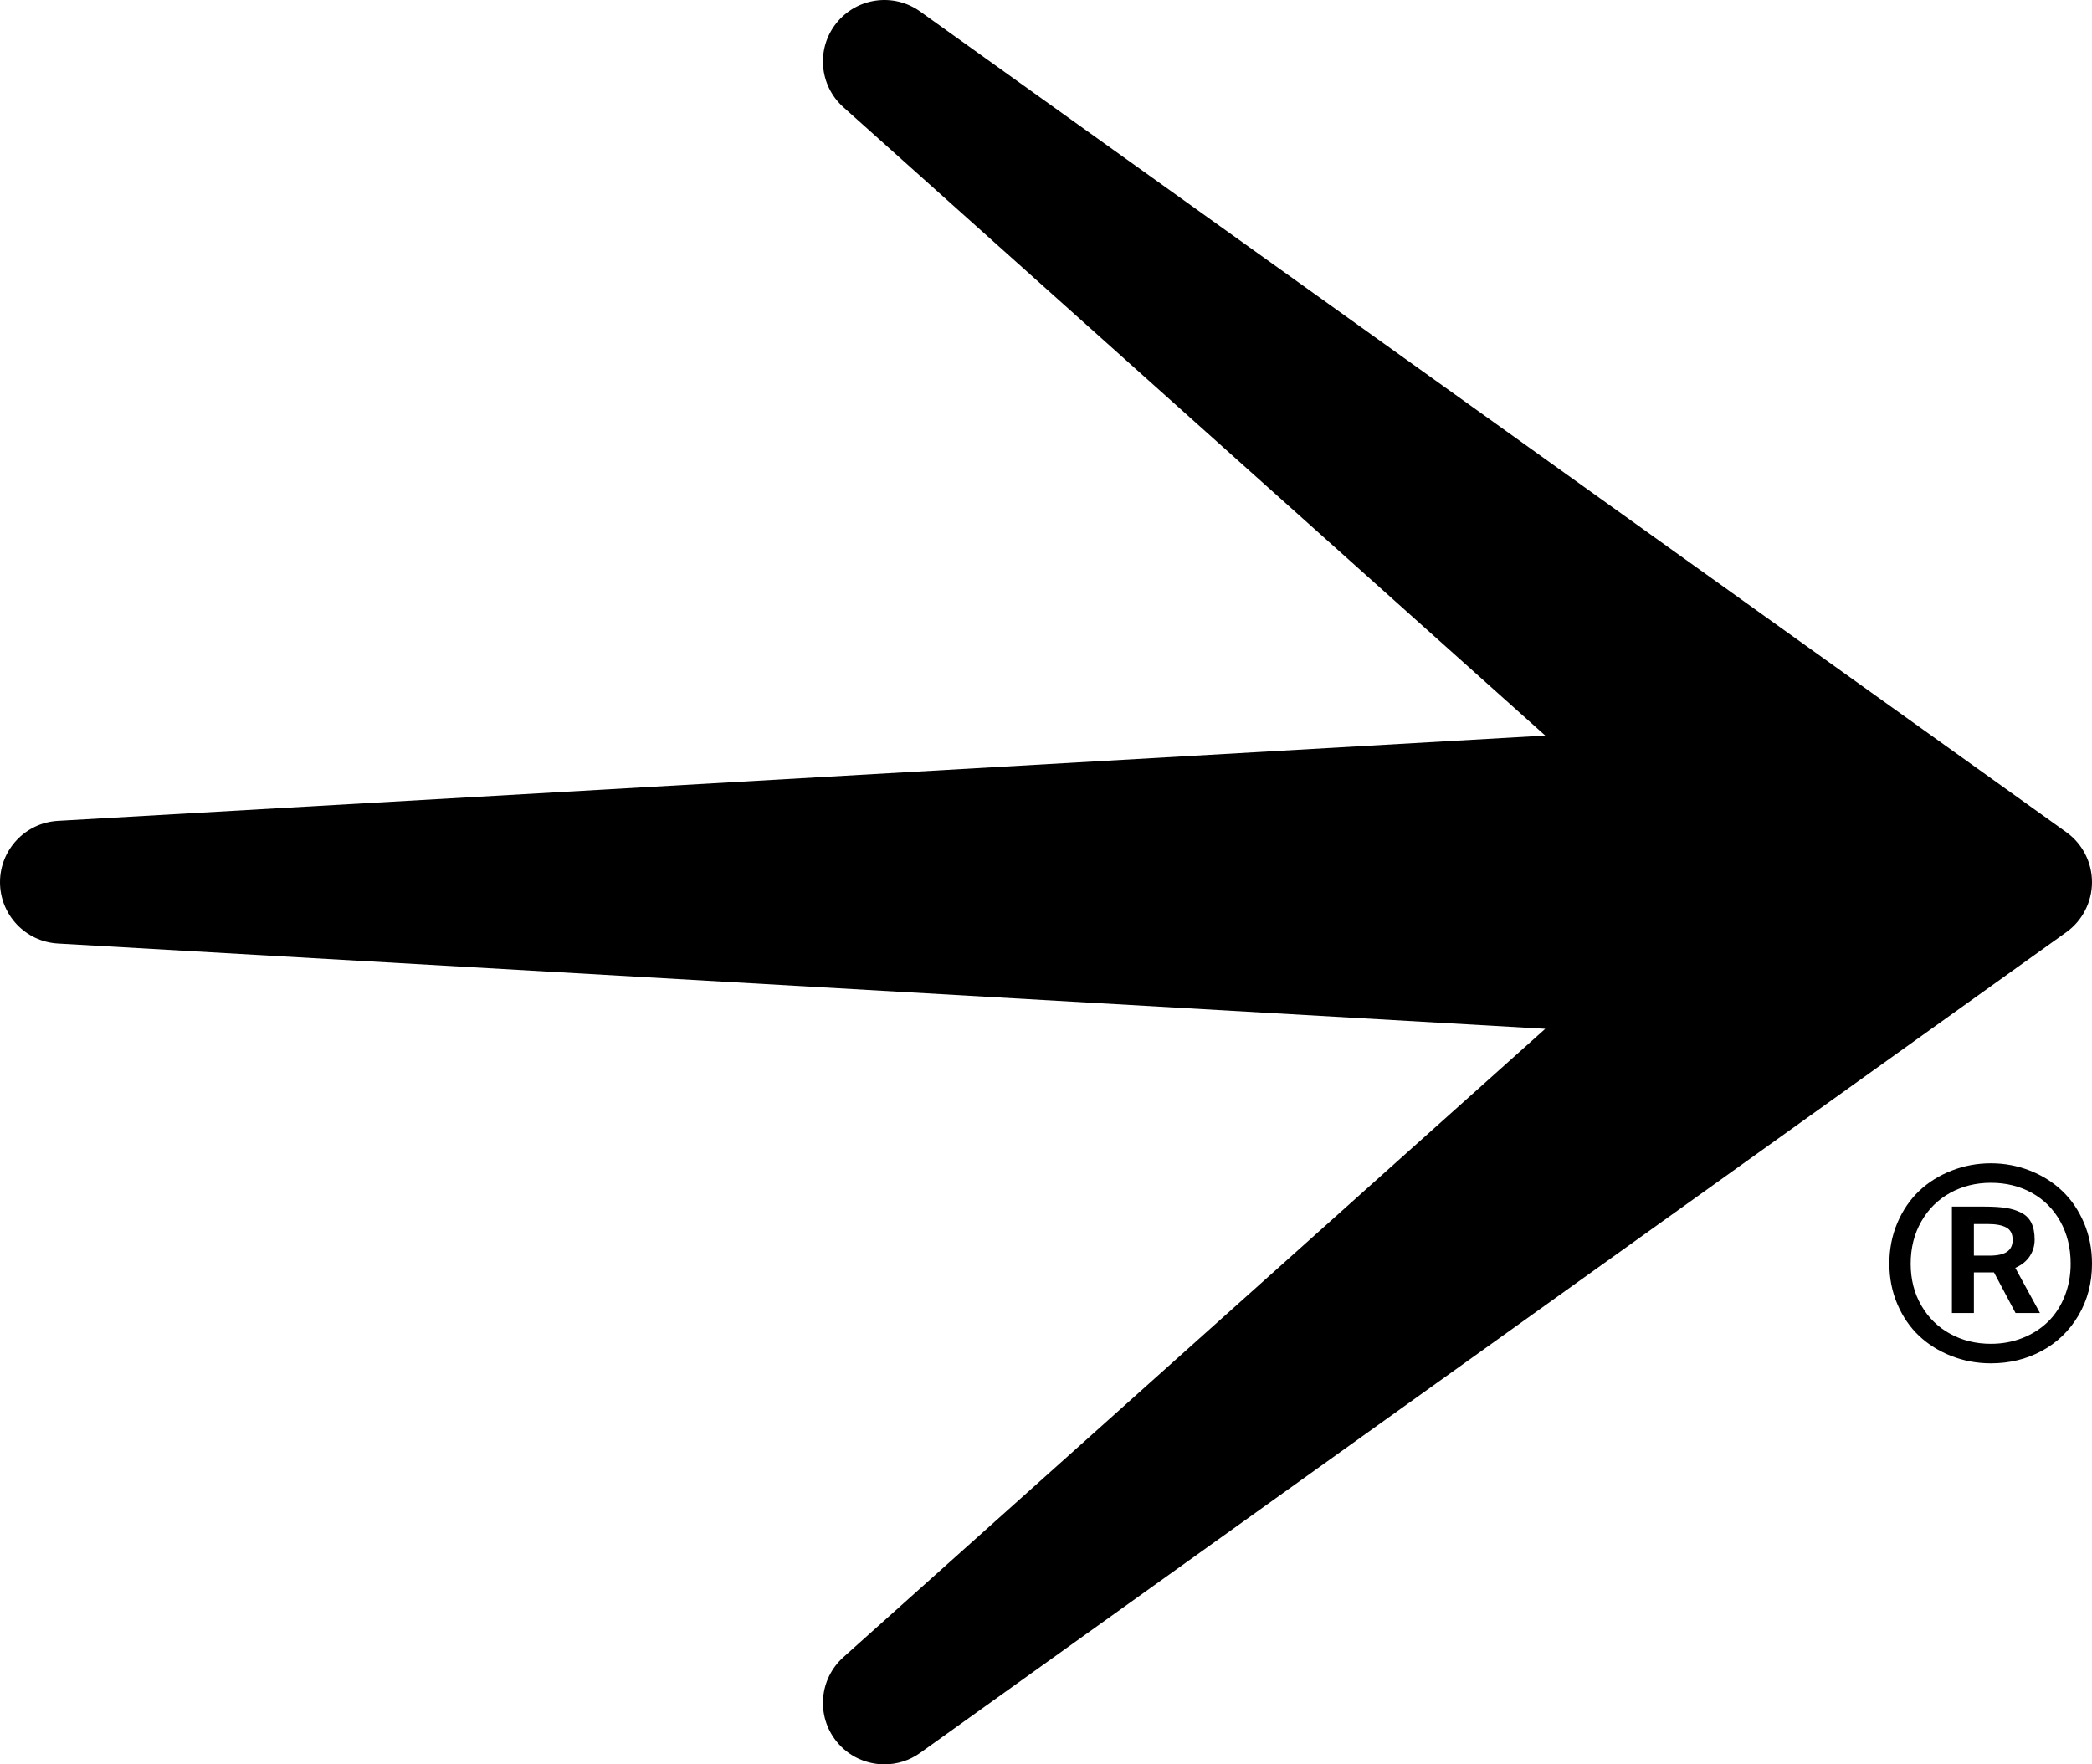 <?xml version="1.0" encoding="UTF-8"?><svg id="Layer_2" xmlns="http://www.w3.org/2000/svg" viewBox="0 0 409.98 345.764"><g id="Components"><g id="_22627e93-b10b-423c-8b36-6dd4bf3e2617_4"><path d="M370.264,247.649c0-2.872.526-5.539,1.575-8.004,1.049-2.463,2.468-4.545,4.256-6.243,1.788-1.7,3.908-3.031,6.363-3.99,2.455-.959,5.024-1.44,7.702-1.44s5.234.481,7.67,1.44c2.433.959,4.543,2.29,6.328,3.99,1.785,1.698,3.201,3.78,4.251,6.243,1.047,2.465,1.573,5.133,1.573,8.004,0,3.772-.89,7.16-2.667,10.159-1.775,2.999-4.168,5.311-7.178,6.934s-6.333,2.433-9.973,2.433c-2.728,0-5.316-.481-7.76-1.44-2.444-.959-4.556-2.282-6.333-3.964-1.78-1.682-3.191-3.748-4.237-6.195-1.044-2.447-1.567-5.087-1.567-7.927ZM374.445,247.649c0,3.068.696,5.802,2.088,8.201,1.392,2.402,3.284,4.251,5.669,5.552,2.386,1.299,5.037,1.95,7.959,1.95,2.224,0,4.298-.383,6.227-1.15,1.926-.768,3.581-1.825,4.965-3.175,1.384-1.352,2.471-3.01,3.26-4.976.789-1.969,1.185-4.102,1.185-6.402,0-3.111-.68-5.879-2.038-8.302-1.357-2.42-3.223-4.285-5.59-5.592-2.37-1.307-5.04-1.961-8.01-1.961-2.922,0-5.574.653-7.959,1.961s-4.277,3.175-5.669,5.606c-1.392,2.431-2.088,5.194-2.088,8.289ZM382.526,257.311v-20.852h6.381c1.668,0,3.06.085,4.174.255,1.116.17,2.125.483,3.026.943.903.46,1.567,1.121,1.992,1.987.425.869.638,1.963.638,3.289,0,1.19-.316,2.269-.948,3.238-.632.967-1.581,1.732-2.845,2.293l4.835,8.847h-4.785l-4.224-7.954h-3.937v7.954h-4.306ZM386.833,246.068h3.023c1.591,0,2.752-.255,3.48-.762.728-.51,1.095-1.283,1.095-2.322,0-1.172-.417-1.982-1.246-2.433-.832-.449-2.032-.675-3.608-.675h-2.744v6.193Z"/><path d="M409.98,172.874c0,3.88-1.87,7.55-5.03,9.81l-224.62,160.83c-2.12,1.52-4.57,2.25-7,2.25-3.54,0-7.04-1.55-9.41-4.51-4-4.99-3.4-12.24,1.37-16.5l137.54-123.14L11.35,184.904c-6.37-.36-11.35-5.64-11.35-12.02s4.98-11.66,11.35-12.02l291.48-16.71L165.29,21.014c-4.77-4.26-5.37-11.51-1.37-16.5,4-4.99,11.21-5.99,16.41-2.26l224.62,160.83c3.16,2.26,5.03,5.91,5.03,9.79Z"/></g></g></svg>